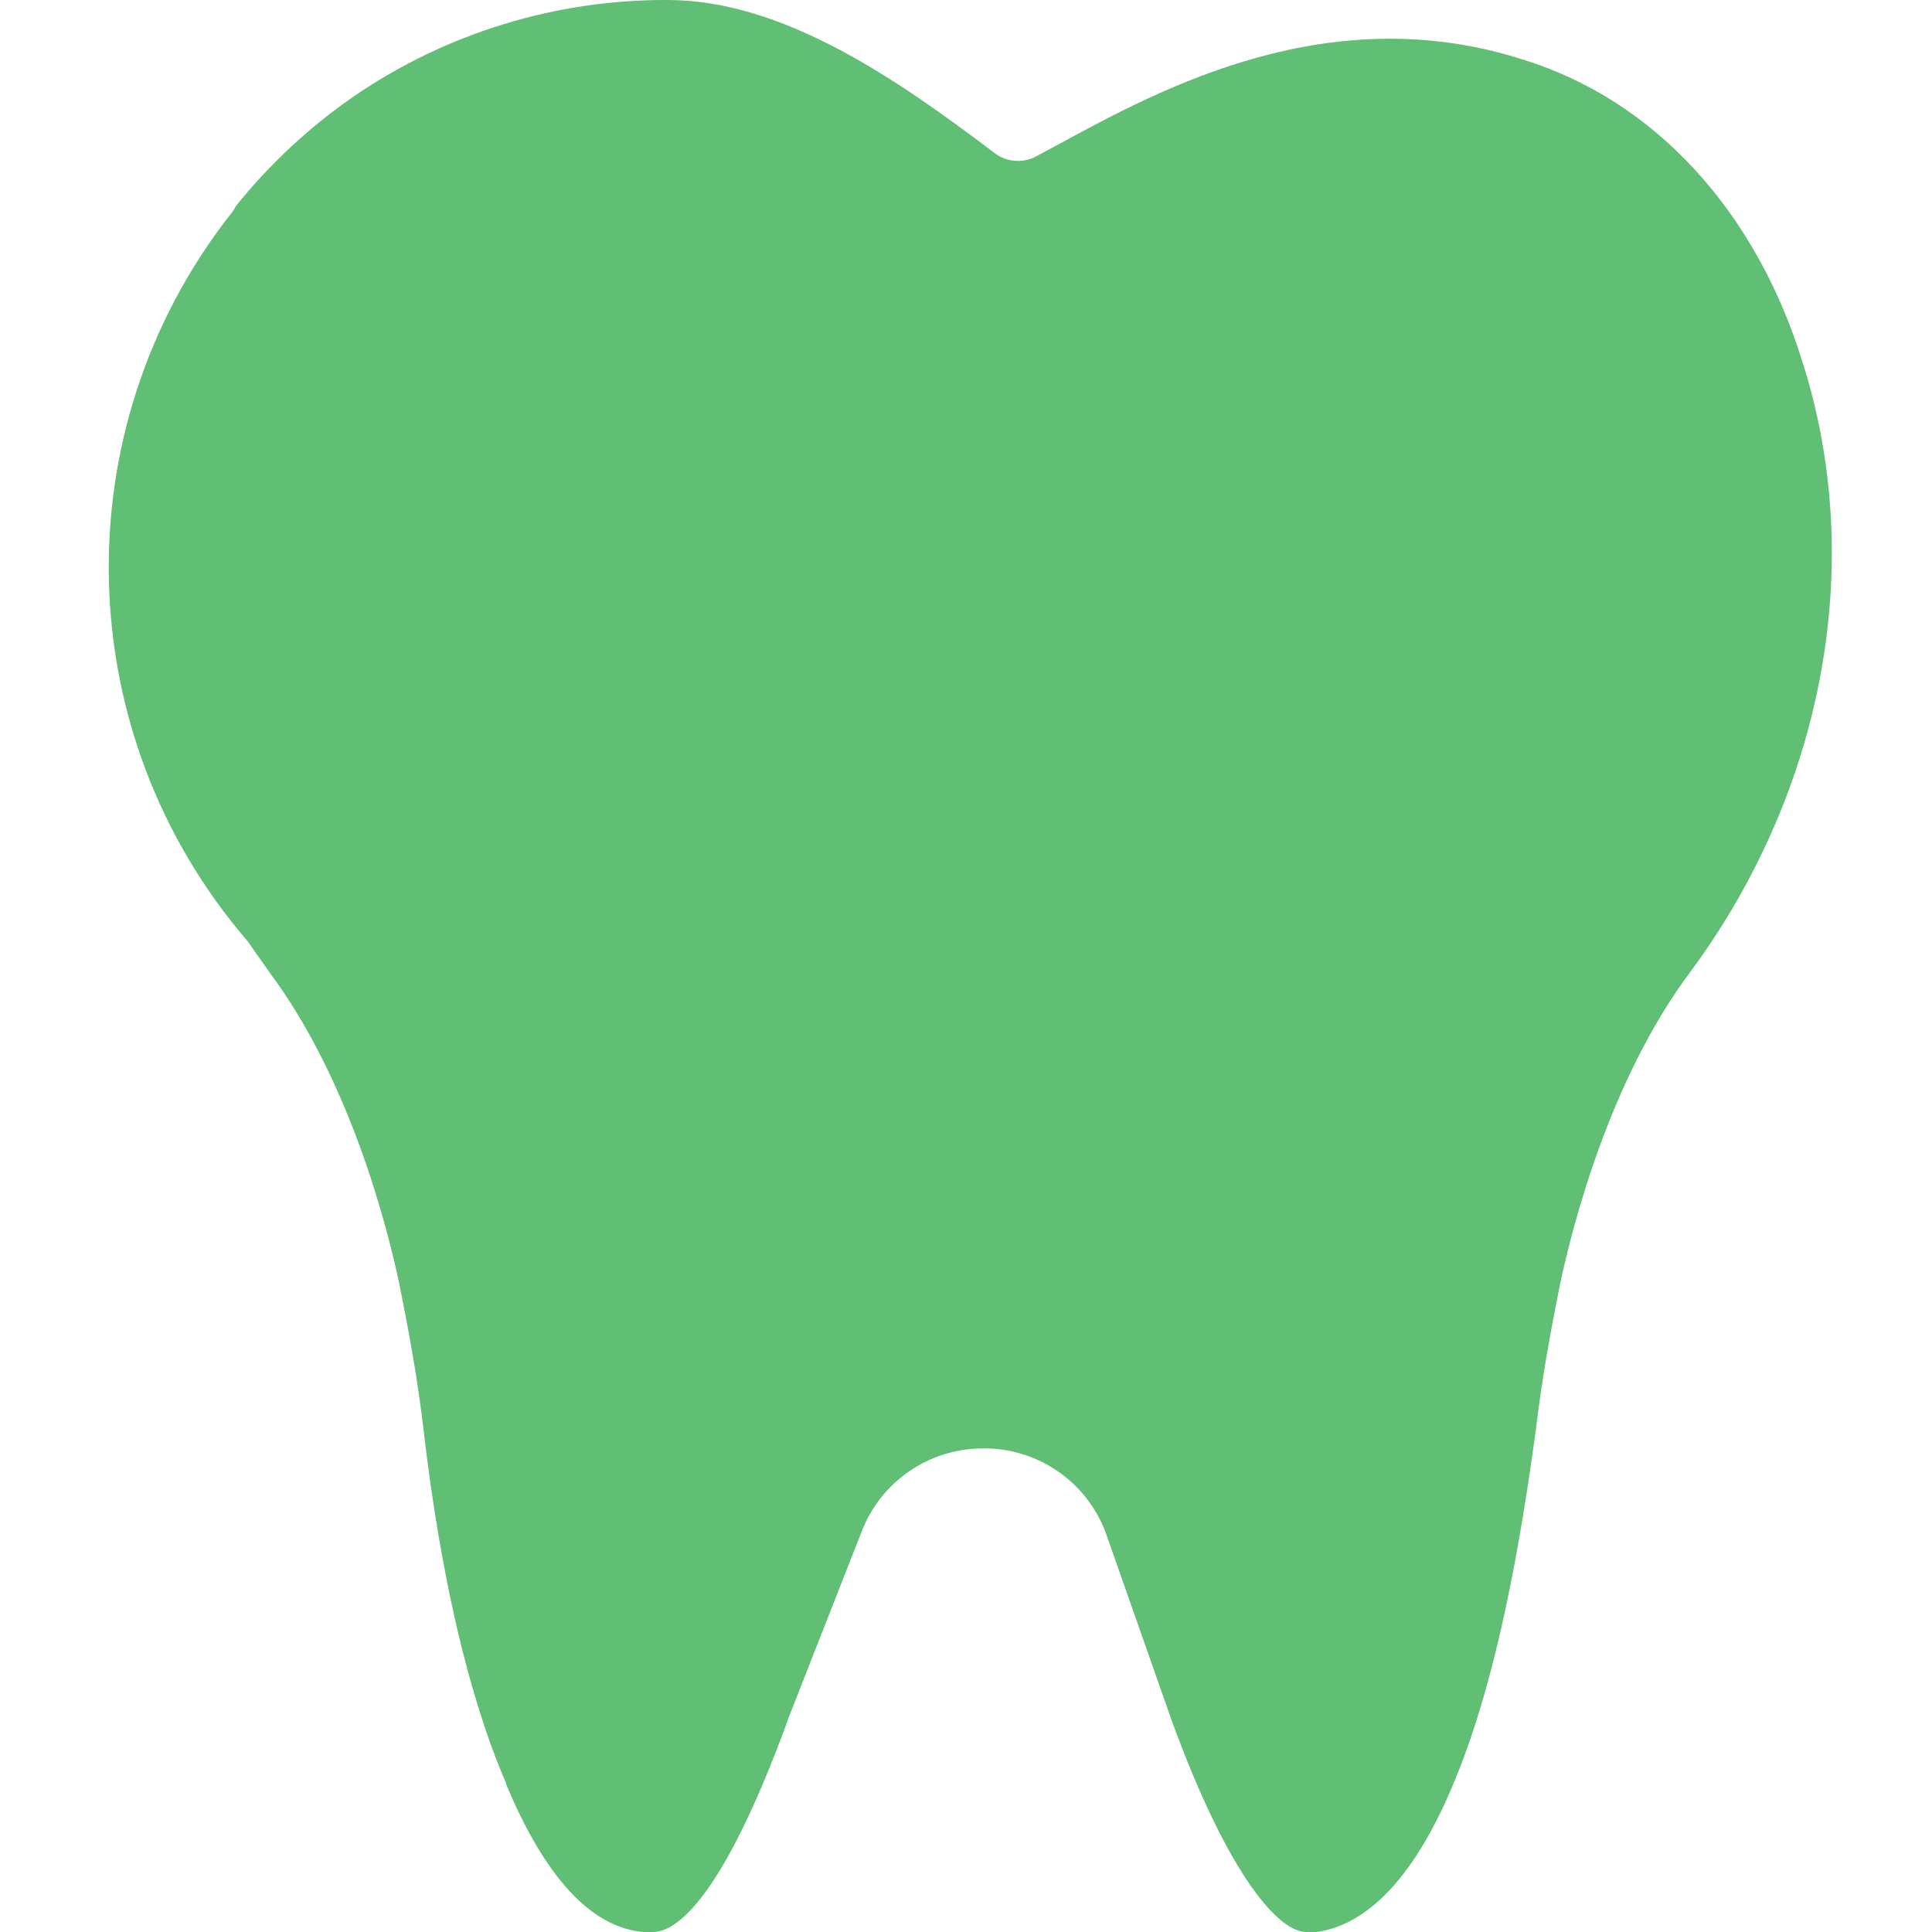 <svg height="401pt" fill="#60BE75" viewBox="-22 0 401 401.605" width="401pt" xmlns="http://www.w3.org/2000/svg"><path d="m294.59 12.484c-40.391-13.109-75.496 5.93-96.469 17.309-1.801.973-3.492 1.891-5.078 2.73-2.75 1.457-6.094 1.188-8.574-.691-20.328-15.402-44.02-31.832-67.973-31.832-23.262-.109-46.008 6.867-65.207 20-9.219 6.363-17.465 14.027-24.492 22.75-.395.758-.879 1.469-1.441 2.117-34.711 44.66-33.207 107.578 3.598 150.531.215.25.414.508.594.781.57.855 1.281 1.848 1.992 2.844.766 1.074 1.535 2.148 2.164 3.086 16.719 22.391 24.441 52.711 26.992 64.73 1.867 9.328 3.75 19.352 5.012 30.09 3.508 30.383 9.434 55.832 17.141 73.617.016.035.027.266.043.297 8 19.203 17.574 29.758 28.461 30.758h2.086c4.477 0 14.062-5.871 27.969-43.887.023-.059.047-.219.066-.277l15.344-39.086c4.027-10.441 14.086-17.312 25.281-17.266.164 0 .328-.012.5-.008 11.371.133 21.434 7.383 25.156 18.129l13.559 38.598c11.754 32.129 22.145 43.801 27.938 43.801h2.07c7.586-1 18.578-7 28.477-30.758 7.289-17.379 12.75-40.922 17.191-73.883 1.258-10.695 3.141-20.758 4.984-29.984 2.574-12.141 10.336-42.609 27.141-65.02 27.848-37.707 36.551-85.121 23.25-126.758-9.719-31.438-30.77-54.281-57.773-62.719zm0 0"/></svg>